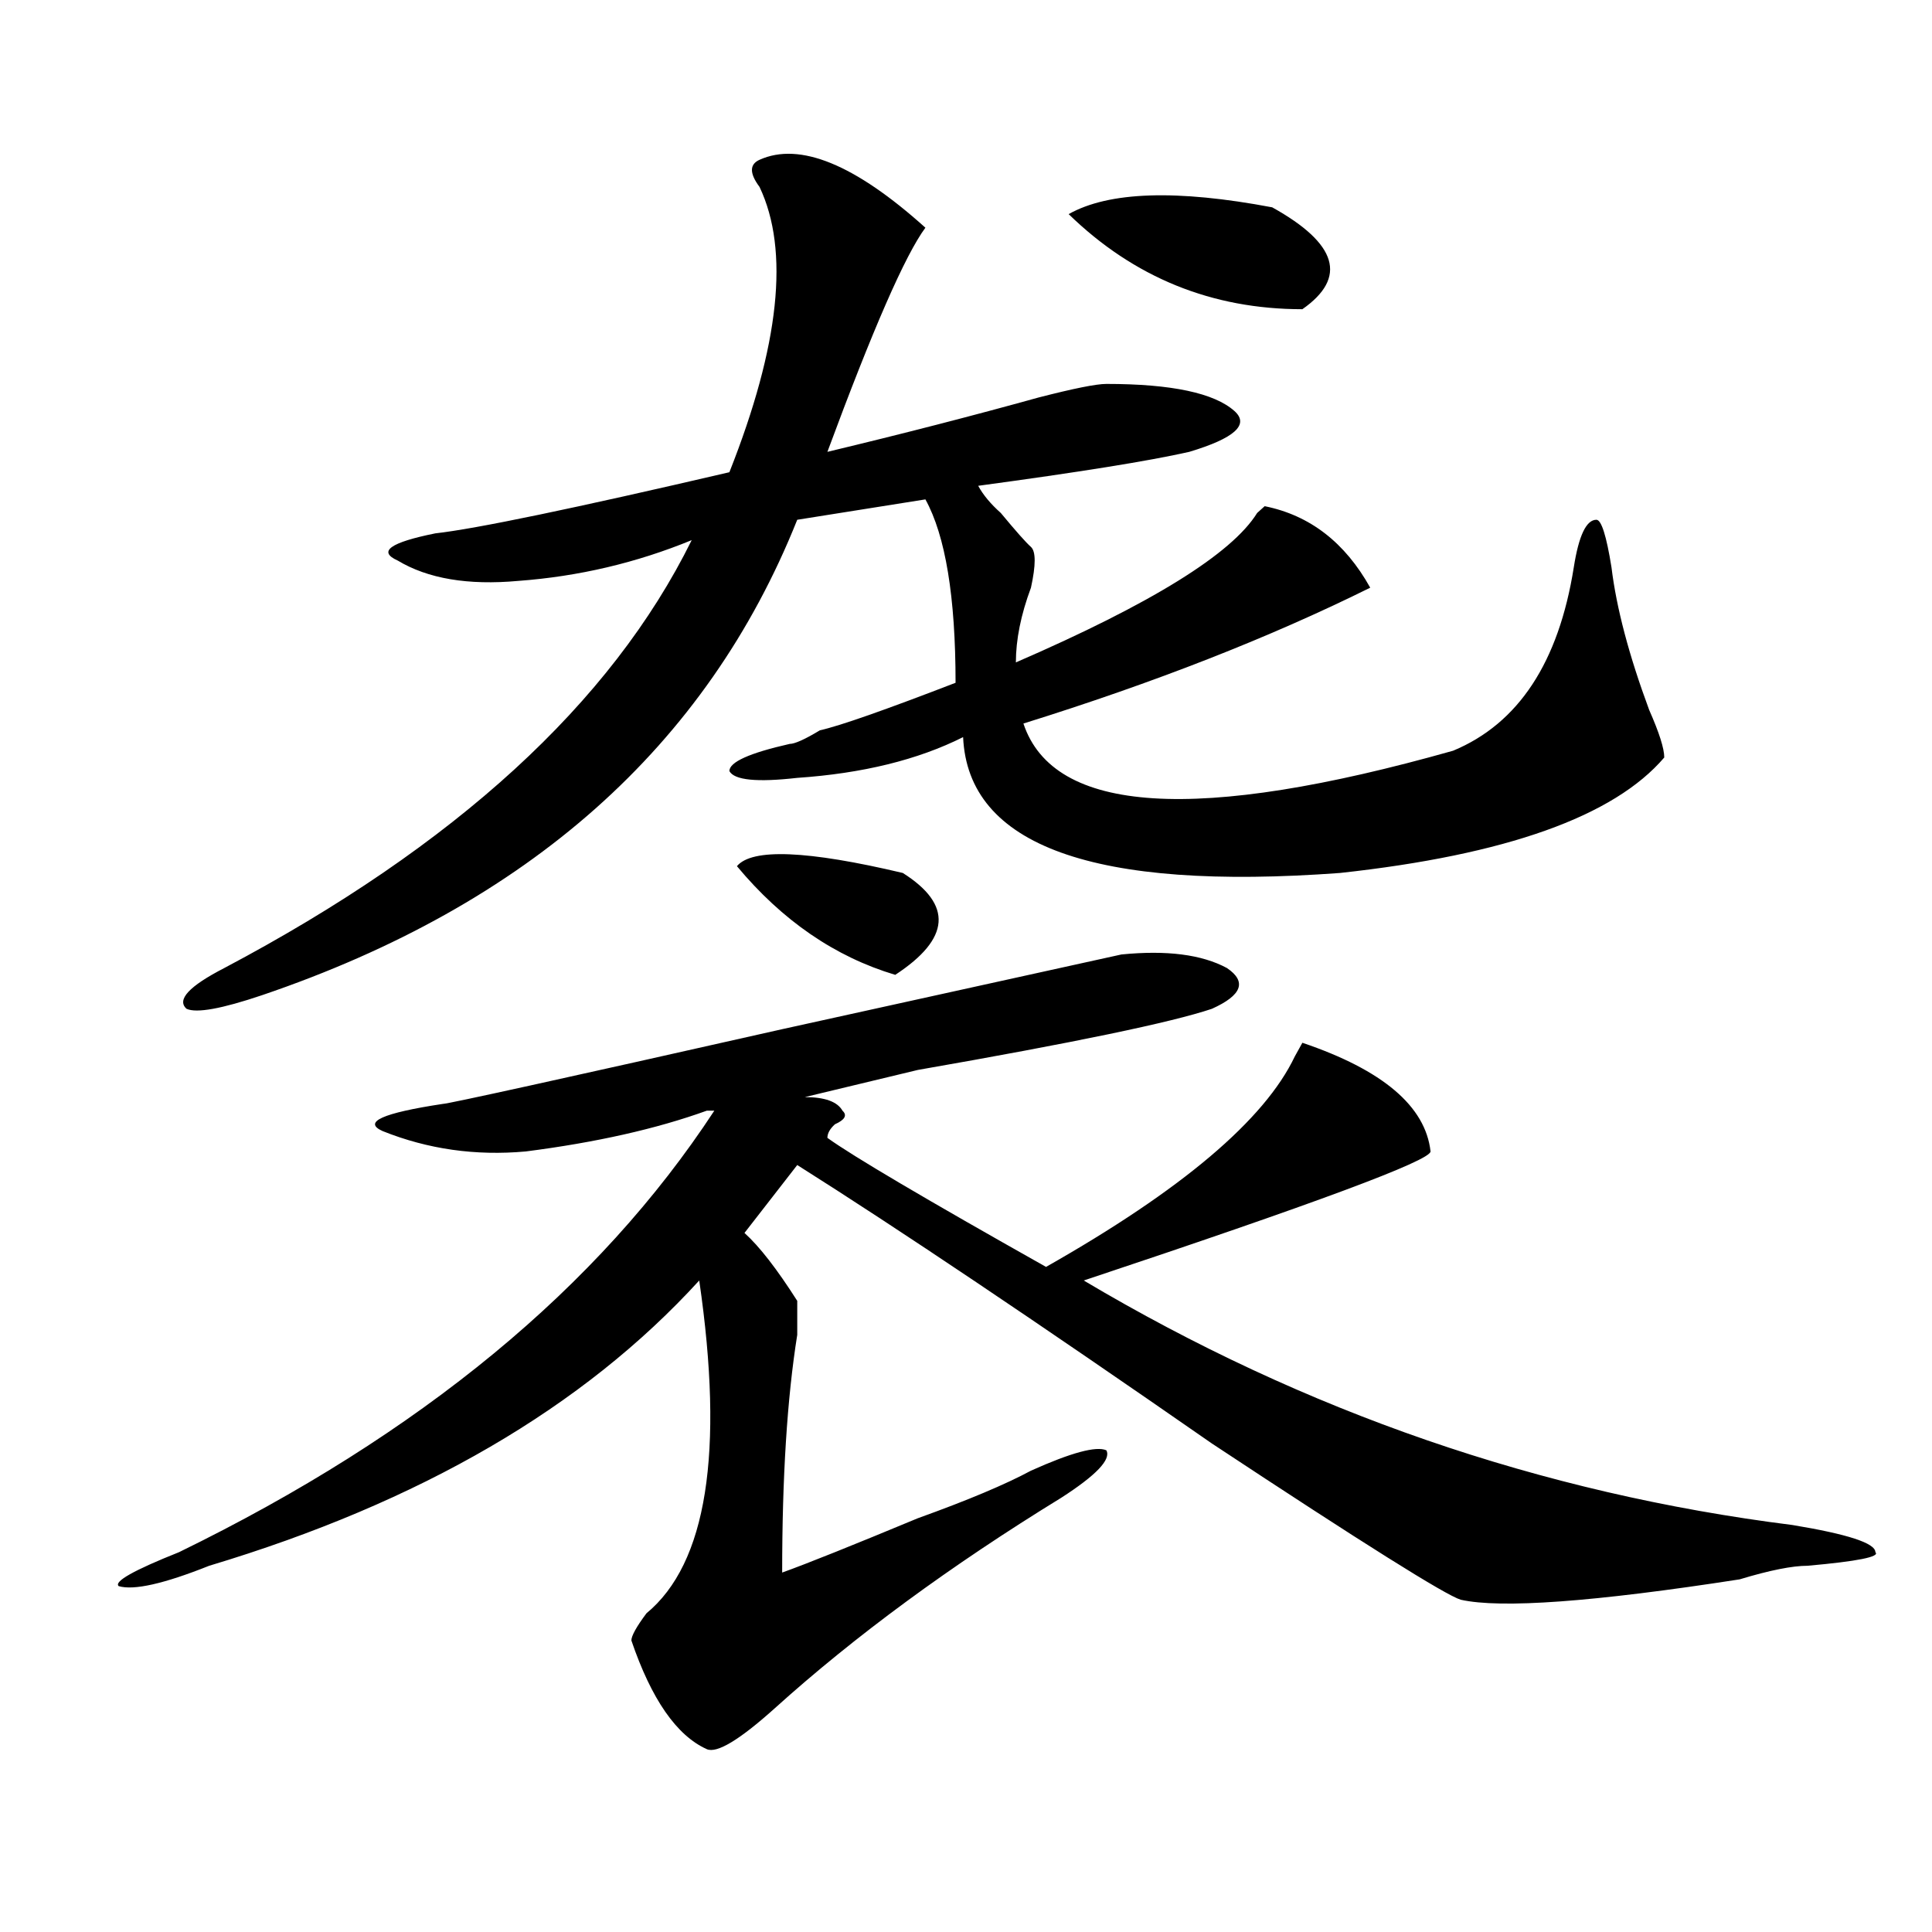 <?xml version="1.0" encoding="utf-8"?>
<!-- Generator: Adobe Illustrator 16.0.0, SVG Export Plug-In . SVG Version: 6.00 Build 0)  -->
<!DOCTYPE svg PUBLIC "-//W3C//DTD SVG 1.1//EN" "http://www.w3.org/Graphics/SVG/1.1/DTD/svg11.dtd">
<svg version="1.1" id="图层_1" xmlns="http://www.w3.org/2000/svg" xmlns:xlink="http://www.w3.org/1999/xlink" x="0px" y="0px"
	 width="1000px" height="1000px" viewBox="0 0 1000 1000" enable-background="new 0 0 1000 1000" xml:space="preserve">
<path d="M635.082,501.063c10.366,7.031,7.805,14.063-7.805,21.094c-20.853,7.031-71.583,17.578-152.191,31.641l-58.535,14.063
	c10.366,0,16.891,2.362,19.512,7.031c2.562,2.362,1.281,4.724-3.902,7.031c-2.621,2.362-3.902,4.724-3.902,7.031
	c12.988,9.394,50.73,31.641,113.168,66.797c70.242-39.825,113.168-76.136,128.777-108.984l3.902-7.031
	c41.585,14.063,63.719,32.849,66.34,56.25c0,4.724-59.876,26.972-179.508,66.797c114.449,68.005,236.702,110.192,366.82,126.563
	c28.598,4.724,42.926,9.394,42.926,14.063c2.562,2.362-9.146,4.724-35.121,7.031c-7.805,0-19.512,2.307-35.121,7.031
	c-75.485,11.7-123.594,15.216-144.387,10.547c-7.805-2.362-50.73-29.278-128.777-80.859
	c-91.095-63.281-162.617-111.292-214.629-144.141l-27.316,35.156c7.805,7.031,16.891,18.786,27.316,35.156v3.516
	c0,2.362,0,7.031,0,14.063c-5.243,32.849-7.805,73.828-7.805,123.047c12.988-4.669,36.402-14.063,70.242-28.125
	c25.976-9.339,45.487-17.578,58.535-24.609c20.793-9.339,33.78-12.854,39.023-10.547c2.562,4.724-5.243,12.909-23.414,24.609
	c-57.254,35.156-106.704,71.466-148.289,108.984c-18.23,16.369-29.938,23.4-35.121,21.094c-15.609-7.031-28.657-25.818-39.023-56.25
	c0-2.362,2.562-7.031,7.805-14.063c31.219-25.763,40.305-83.167,27.316-172.266c-59.876,65.644-144.386,114.862-253.652,147.656
	c-23.414,9.338-39.023,12.854-46.828,10.547c-2.622-2.362,7.805-8.24,31.219-17.578c124.875-60.919,217.19-137.109,277.066-228.516
	h-3.902c-26.035,9.394-57.254,16.425-93.656,21.094c-26.035,2.362-50.73-1.153-74.144-10.547c-10.426-4.669,0-9.339,31.219-14.063
	c2.561,0,61.096-12.854,175.605-38.672l175.605-38.672C603.863,491.724,622.034,494.031,635.082,501.063z M393.137,82.703
	c20.793-9.339,49.39,2.362,85.852,35.156c-10.426,14.063-27.316,52.734-50.73,116.016c39.023-9.339,75.426-18.731,109.266-28.125
	c18.171-4.669,29.878-7.031,35.121-7.031c33.78,0,55.914,4.724,66.34,14.063c7.805,7.031,0,14.063-23.414,21.094
	c-20.853,4.724-57.254,10.547-109.266,17.578c2.562,4.724,6.464,9.394,11.707,14.063c7.805,9.394,12.988,15.271,15.609,17.578
	c2.562,2.362,2.562,9.394,0,21.094c-5.243,14.063-7.805,26.972-7.805,38.672c70.242-30.433,111.827-56.25,124.875-77.344
	l3.902-3.516c23.414,4.724,41.585,18.786,54.633,42.188c-52.071,25.817-111.887,49.219-179.508,70.313
	c15.609,46.911,89.754,51.581,222.434,14.063c33.78-14.063,54.633-45.703,62.438-94.922c2.562-16.37,6.464-24.609,11.707-24.609
	c2.562,0,5.184,8.239,7.805,24.609c2.562,21.094,9.086,45.703,19.512,73.828c5.184,11.755,7.805,19.94,7.805,24.609
	c-26.035,30.487-81.949,50.427-167.801,59.766c-127.496,9.394-192.556-14.063-195.117-70.313
	c-23.414,11.755-52.071,18.786-85.852,21.094c-20.853,2.362-32.56,1.208-35.121-3.516c0-4.669,10.366-9.339,31.219-14.063
	c2.562,0,7.805-2.308,15.609-7.031c10.366-2.308,33.78-10.547,70.242-24.609c0-44.495-5.243-76.136-15.609-94.922l-66.34,10.547
	C365.82,386.255,273.445,468.269,135.583,515.125c-20.853,7.031-33.84,9.394-39.023,7.031c-5.244-4.669,1.281-11.7,19.512-21.094
	c119.631-63.281,200.3-137.109,241.945-221.484c-28.657,11.755-58.535,18.786-89.754,21.094
	c-26.035,2.362-46.828-1.153-62.437-10.547c-10.426-4.669-3.902-9.339,19.512-14.063c20.792-2.308,71.523-12.854,152.191-31.641
	c25.976-65.589,31.219-114.808,15.609-147.656C387.894,89.734,387.894,85.065,393.137,82.703z M381.43,448.328
	c7.805-9.339,36.402-8.185,85.852,3.516c25.976,16.425,24.695,34.003-3.902,52.734C432.16,495.239,404.844,476.453,381.43,448.328z
	 M658.496,107.313c33.78,18.786,39.023,36.364,15.609,52.734c-46.828,0-87.192-16.37-120.973-49.219
	C573.926,99.128,609.047,97.974,658.496,107.313z"/>
</svg>

